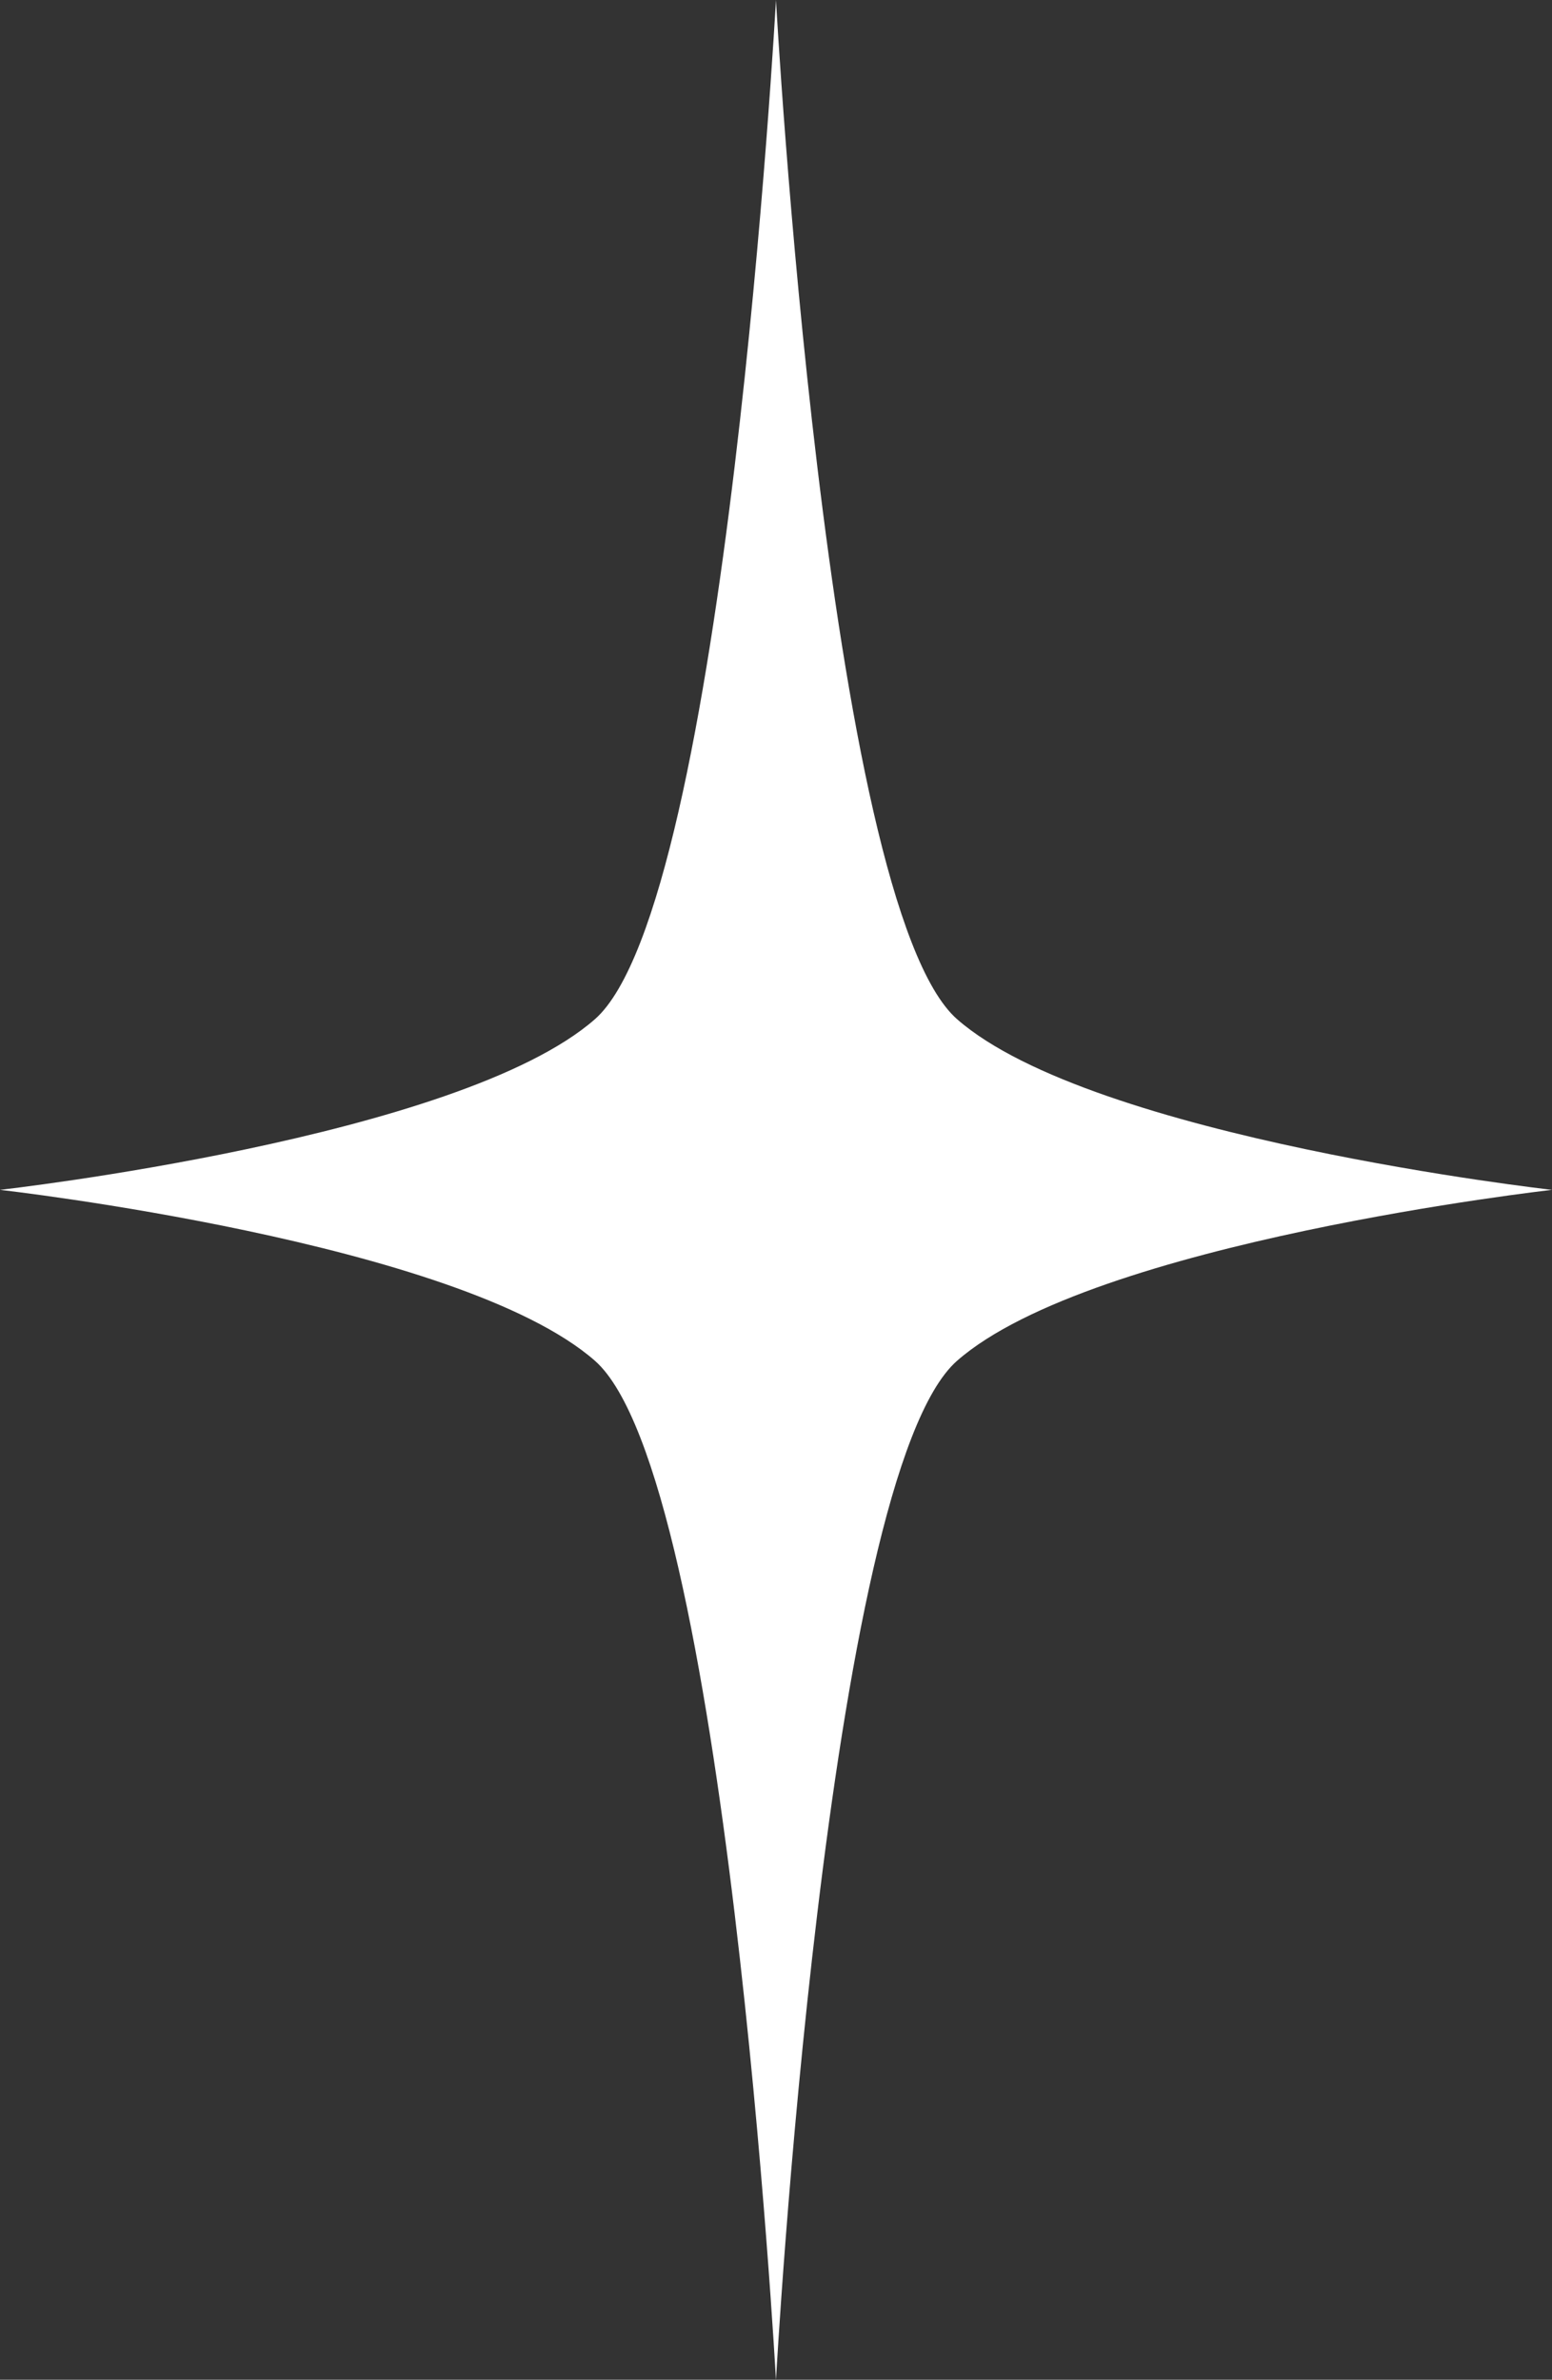 <svg xmlns="http://www.w3.org/2000/svg" width="30.147" height="46.229" viewBox="0 0 30.147 46.229">
  <rect x="0" y="0" width="30.147" height="46.229" fill="#333333" stroke="none"/>
  <g id="グループ_7014" data-name="グループ 7014" transform="translate(-817.102 -1169.266)">
    <path id="パス_161" data-name="パス 161" d="M828.658,1189.065c2.549-2.241,3.517-19.8,3.517-19.8s.967,17.558,3.518,19.8c2.637,2.312,11.556,3.315,11.556,3.315s-8.919,1.007-11.556,3.32c-2.551,2.238-3.518,19.8-3.518,19.8s-.968-17.557-3.517-19.8c-2.638-2.313-11.556-3.32-11.556-3.32S826.02,1191.377,828.658,1189.065Z" fill="#fff"/>
  </g>
</svg>

